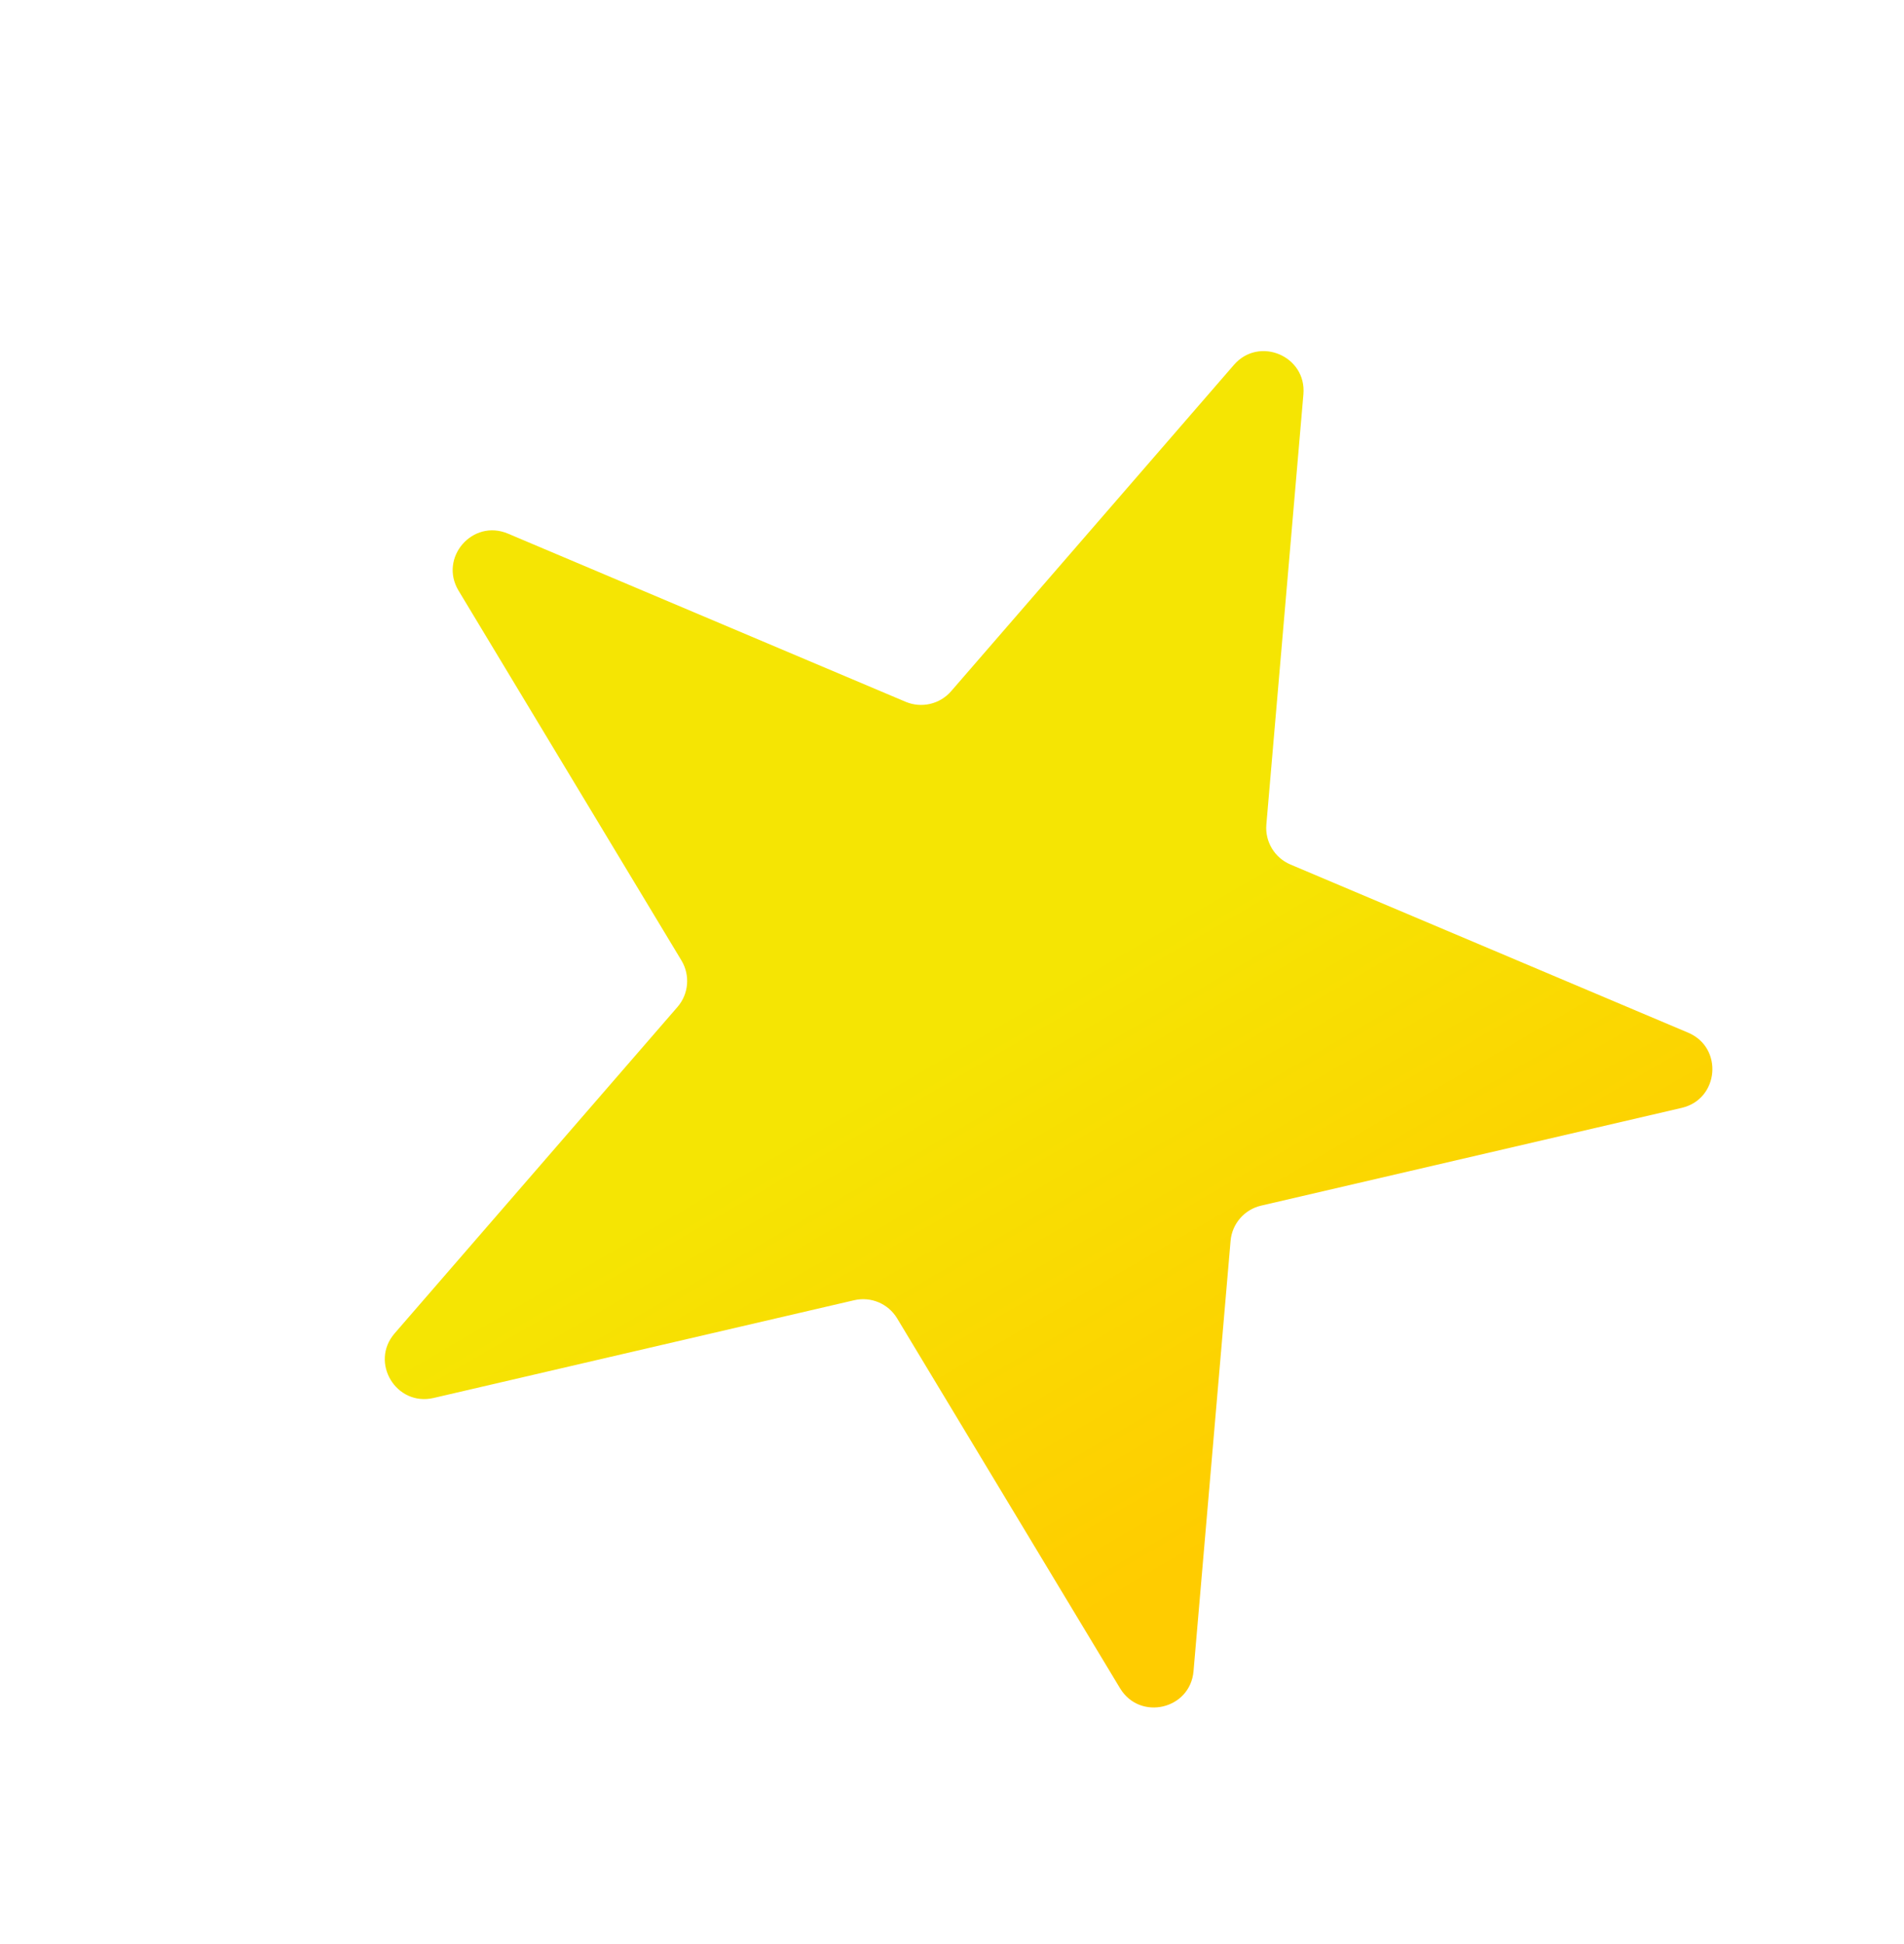 <?xml version="1.0" encoding="UTF-8"?> <svg xmlns="http://www.w3.org/2000/svg" width="48" height="49" viewBox="0 0 48 49" fill="none"> <path d="M11.56 14.887C11.06 14.057 11.913 13.072 12.806 13.45L22.832 17.689C23.231 17.857 23.693 17.75 23.977 17.423L31.107 9.197C31.741 8.465 32.942 8.973 32.859 9.938L31.925 20.783C31.888 21.215 32.133 21.621 32.532 21.79L42.559 26.029C43.451 26.406 43.339 27.705 42.396 27.924L31.793 30.388C31.371 30.486 31.06 30.845 31.023 31.276L30.089 42.122C30.006 43.087 28.737 43.382 28.236 42.552L22.617 33.23C22.393 32.858 21.956 32.674 21.534 32.772L10.931 35.236C9.987 35.455 9.314 34.339 9.949 33.607L17.079 25.381C17.363 25.054 17.403 24.581 17.18 24.21L11.56 14.887Z" fill="url(#paint0_linear)"></path> <defs> <linearGradient id="paint0_linear" x1="36.12" y1="36.938" x2="24.265" y2="16.564" gradientUnits="userSpaceOnUse"> <stop offset="0.042" stop-color="#FFCC00"></stop> <stop offset="0.651" stop-color="#F5E503"></stop> </linearGradient> </defs> </svg> 